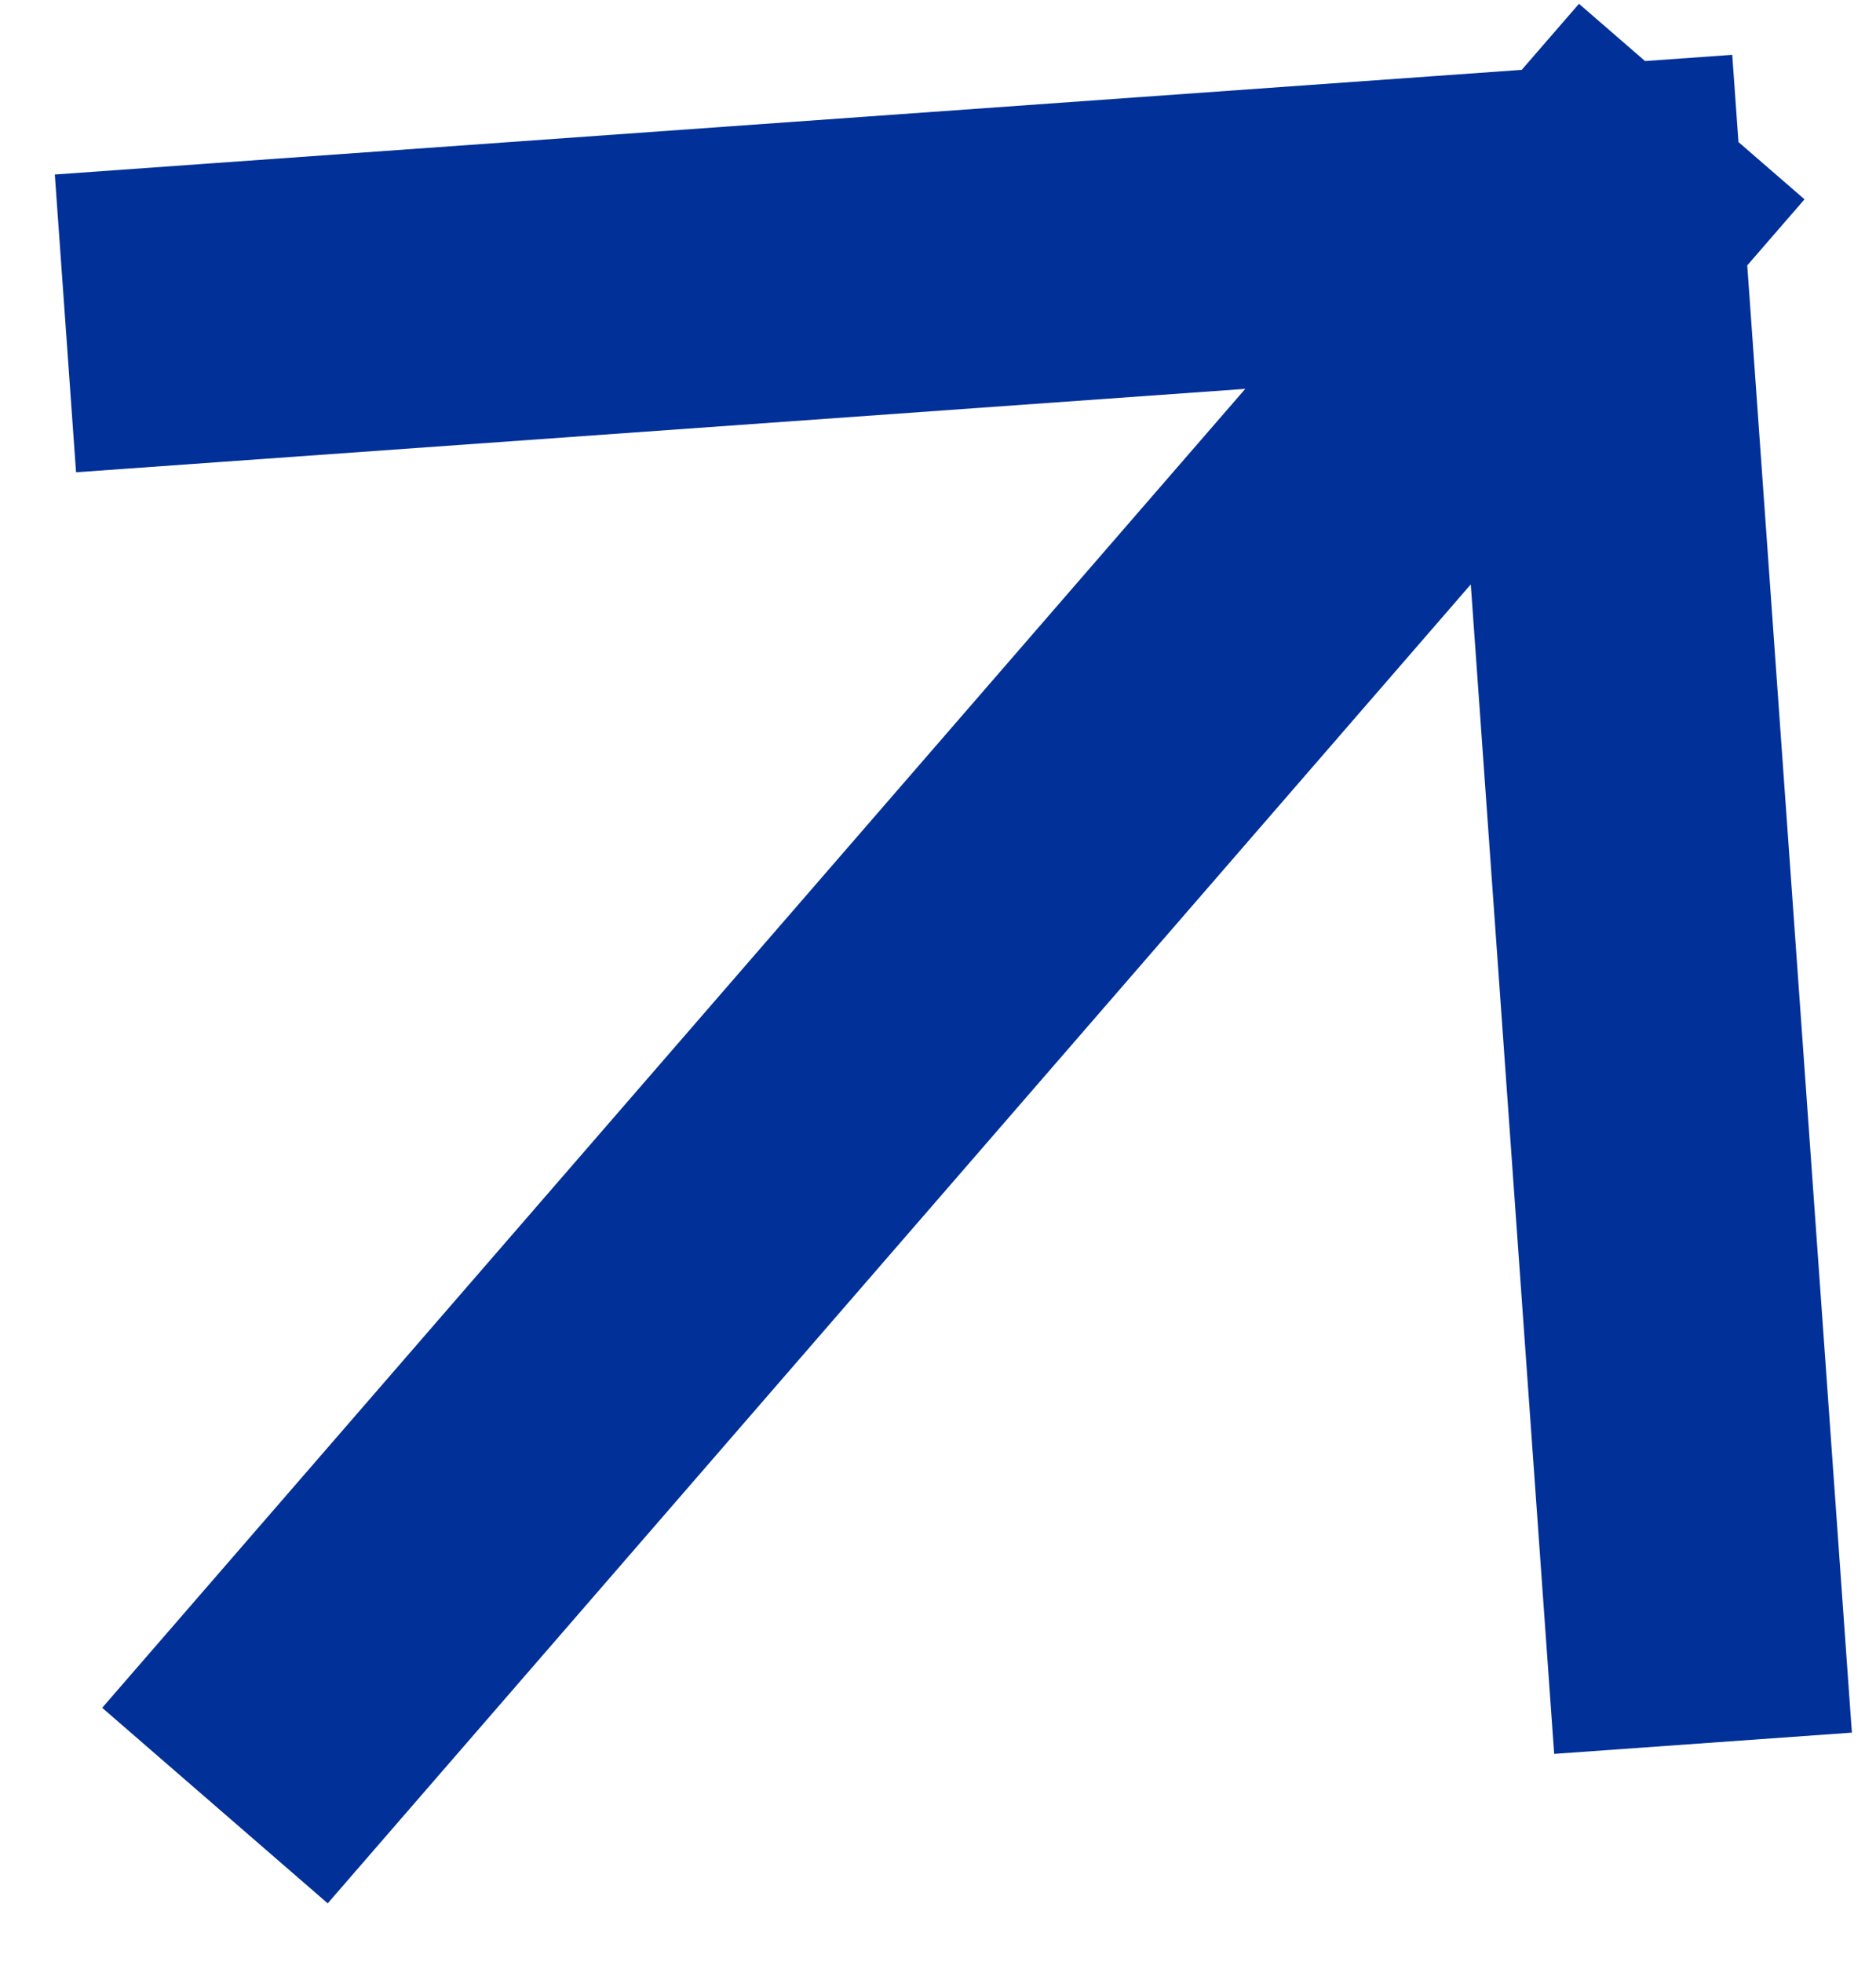 <svg width="22" height="23" viewBox="0 0 22 23" fill="none" xmlns="http://www.w3.org/2000/svg">
<path d="M19.847 18.693L18.693 2.513M18.693 2.513L2.513 3.667M18.693 2.513L3.667 19.847" stroke="#003098" stroke-width="3.5" stroke-linecap="square"/>
</svg>
